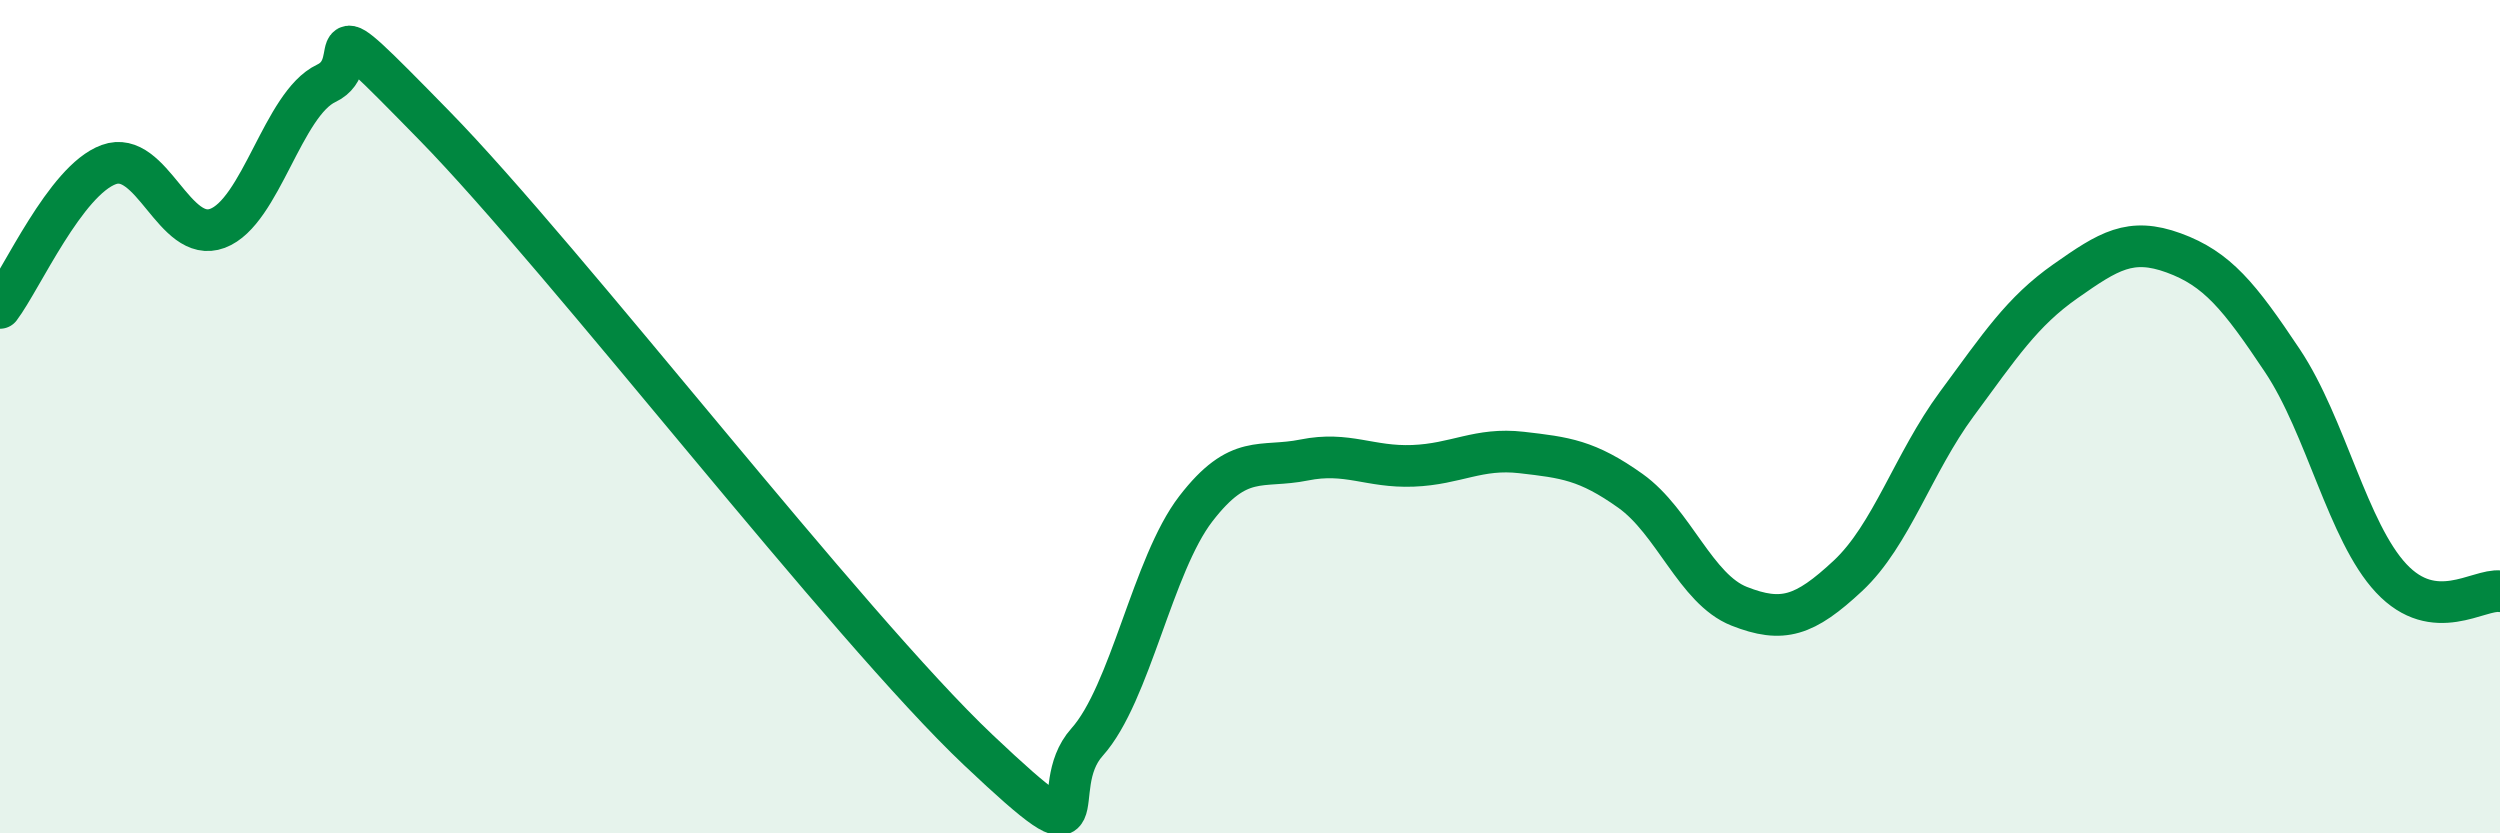 
    <svg width="60" height="20" viewBox="0 0 60 20" xmlns="http://www.w3.org/2000/svg">
      <path
        d="M 0,7.39 C 0.52,6.7 1.57,4.33 2.61,3.95 C 3.65,3.57 4.18,5.87 5.22,5.48 C 6.26,5.09 6.79,2.49 7.83,2 C 8.87,1.51 7.3,-0.18 10.43,3.02 C 13.56,6.22 20.35,15.04 23.48,18 C 26.61,20.96 25.05,18.97 26.09,17.81 C 27.13,16.65 27.66,13.56 28.7,12.21 C 29.74,10.86 30.26,11.25 31.3,11.04 C 32.34,10.83 32.87,11.22 33.91,11.18 C 34.95,11.14 35.48,10.74 36.52,10.86 C 37.56,10.98 38.09,11.04 39.13,11.78 C 40.17,12.52 40.7,14.14 41.74,14.55 C 42.78,14.96 43.31,14.79 44.35,13.82 C 45.39,12.85 45.92,11.11 46.96,9.7 C 48,8.29 48.53,7.48 49.57,6.75 C 50.61,6.02 51.13,5.69 52.17,6.07 C 53.21,6.45 53.74,7.1 54.78,8.66 C 55.82,10.22 56.35,12.77 57.39,13.88 C 58.43,14.99 59.48,14.13 60,14.19L60 20L0 20Z"
        fill="#008740"
        opacity="0.1"
        stroke-linecap="round"
        stroke-linejoin="round"
      />
      <path
        d="M 0,7.39 C 0.52,6.7 1.57,4.33 2.61,3.95 C 3.65,3.57 4.18,5.87 5.22,5.48 C 6.26,5.09 6.79,2.49 7.83,2 C 8.87,1.51 7.3,-0.18 10.43,3.02 C 13.56,6.22 20.35,15.04 23.48,18 C 26.61,20.96 25.05,18.97 26.09,17.81 C 27.13,16.65 27.66,13.56 28.7,12.21 C 29.74,10.86 30.26,11.25 31.3,11.04 C 32.34,10.83 32.87,11.22 33.91,11.18 C 34.95,11.14 35.48,10.74 36.52,10.86 C 37.56,10.98 38.09,11.04 39.13,11.78 C 40.17,12.52 40.7,14.14 41.74,14.55 C 42.78,14.96 43.31,14.79 44.35,13.82 C 45.39,12.85 45.92,11.11 46.96,9.7 C 48,8.29 48.53,7.48 49.57,6.75 C 50.61,6.02 51.13,5.69 52.17,6.07 C 53.21,6.45 53.74,7.1 54.78,8.66 C 55.82,10.22 56.35,12.77 57.39,13.88 C 58.43,14.99 59.48,14.13 60,14.19"
        stroke="#008740"
        stroke-width="1"
        fill="none"
        stroke-linecap="round"
        stroke-linejoin="round"
      />
    </svg>
  